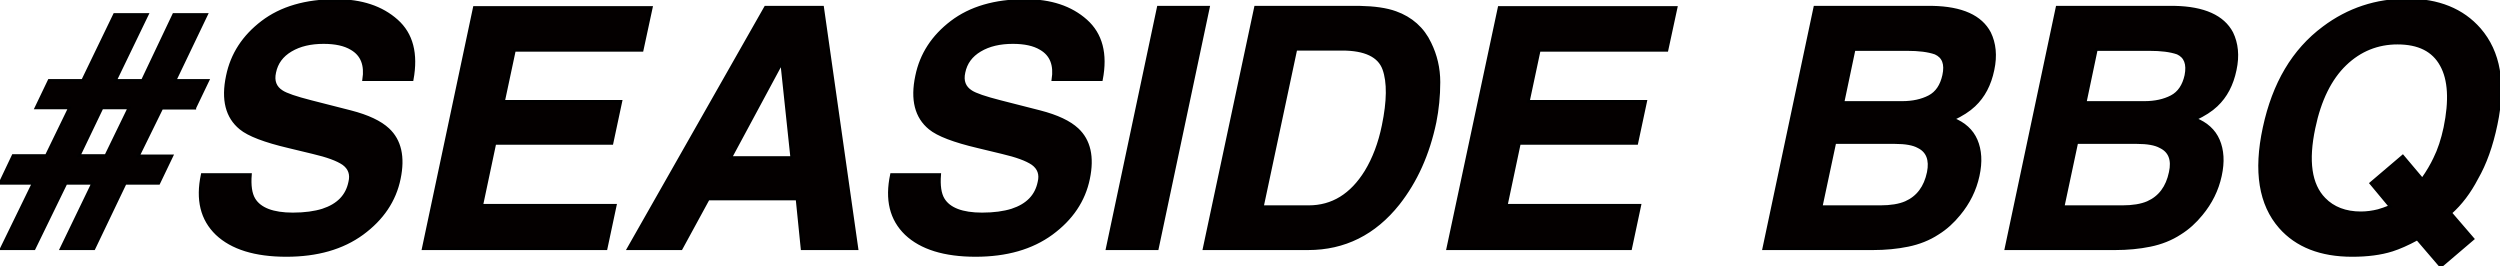 <?xml version="1.0" encoding="utf-8"?>
<!-- Generator: Adobe Illustrator 24.1.0, SVG Export Plug-In . SVG Version: 6.00 Build 0)  -->
<svg version="1.1" id="&#x30EC;&#x30A4;&#x30E4;&#x30FC;_1" xmlns="http://www.w3.org/2000/svg" xmlns:xlink="http://www.w3.org/1999/xlink" x="0px" y="0px" width="894.8" height="95.3" viewbox="0 0 894.8 95.3" style="enable-background:new 0 0 894.8 95.3;" xml:space="preserve">
<style type="text/css">
	.st0{fill:#040000;}
	.st1{fill:none;stroke:#000000;stroke-miterlimit:10;}
</style>
<g>
	<g>
		<path class="st0" d="M69.7,38.6l4.7-9.8H62.6L73.9,5.2H62.2L51,28.8h-9.7L52.7,5.2H41L29.6,28.8h-12l-4.7,9.8h12l-8.3,17.1H4.7
			L0,65.6h11.9L0.5,89h11.7l11.4-23.4h9.6L21.9,89h11.7l11.2-23.4h12l4.7-9.8h-12l8.4-17.1H69.7z M37.9,55.7h-9.6l8.2-17.1h9.7
			L37.9,55.7z M142,7.4c-5.4-4.8-12.6-7.2-21.7-7.2c-10.9,0-19.7,2.6-26.4,7.7c-6.7,5.1-10.9,11.5-12.5,19.3
			c-1.8,8.5-0.2,14.7,4.7,18.7c2.9,2.4,8.7,4.6,17.2,6.6l8.7,2.1c5.1,1.2,8.7,2.5,10.9,4c2.2,1.6,3,3.8,2.3,6.6
			c-1,4.9-4.2,8.2-9.7,10c-2.9,0.9-6.4,1.4-10.7,1.4c-7.1,0-11.8-1.8-13.9-5.3c-1.2-2-1.6-4.9-1.3-8.8H72.4c-1.9,9-0.2,16,5.2,21.2
			c5.4,5.1,13.7,7.7,24.9,7.7c11,0,20.1-2.6,27.2-7.8c7.1-5.2,11.6-11.8,13.2-19.7c1.6-7.7,0.3-13.6-4-17.6
			c-2.8-2.6-7.2-4.7-13.4-6.3l-14.1-3.6c-5.5-1.4-9-2.6-10.5-3.6c-2.4-1.5-3.3-3.8-2.6-6.9c0.7-3.4,2.6-6,5.8-7.9
			c3.2-1.9,7.1-2.8,11.7-2.8c4.2,0,7.5,0.7,10,2.2c3.8,2.2,5.2,5.9,4.4,11.1h17.3C149.2,19.2,147.4,12.2,142,7.4z M219,51.3l3.2-15
			h-42l3.9-18.3h45.7l3.3-15.3h-63.3L151.5,89h65.4l3.3-15.5h-47.8l4.7-22.2H219z M274,2.6L224.9,89h18.9l9.7-17.8h31.8l1.8,17.8
			h19.6L294.4,2.6H274z M261.5,56.4l18.3-34l3.6,34H261.5z M388.7,7.4c-5.4-4.8-12.6-7.2-21.7-7.2c-10.9,0-19.7,2.6-26.4,7.7
			c-6.7,5.1-10.9,11.5-12.5,19.3c-1.8,8.5-0.2,14.7,4.7,18.7c2.9,2.4,8.7,4.6,17.2,6.6l8.7,2.1c5.1,1.2,8.7,2.5,10.9,4
			c2.2,1.6,3,3.8,2.3,6.6c-1,4.9-4.2,8.2-9.7,10c-2.9,0.9-6.4,1.4-10.7,1.4c-7.1,0-11.8-1.8-13.9-5.3c-1.2-2-1.6-4.9-1.3-8.8h-17.2
			c-1.9,9-0.2,16,5.2,21.2c5.4,5.1,13.7,7.7,24.9,7.7c11,0,20.1-2.6,27.2-7.8c7.1-5.2,11.6-11.8,13.2-19.7c1.6-7.7,0.3-13.6-4-17.6
			c-2.8-2.6-7.2-4.7-13.4-6.3l-14.1-3.6c-5.5-1.4-9-2.6-10.5-3.6c-2.4-1.5-3.3-3.8-2.6-6.9c0.7-3.4,2.6-6,5.8-7.9
			c3.2-1.9,7.1-2.8,11.7-2.8c4.2,0,7.5,0.7,10,2.2c3.8,2.2,5.2,5.9,4.4,11.1h17.3C396,19.2,394.1,12.2,388.7,7.4z M414.6,2.6
			L396.3,89h17.9l18.3-86.4H414.6z M499.5,4.5c-3.3-1.2-7.6-1.8-12.9-1.9h-37.2L431,89h37.2c13,0,23.8-5.4,32.3-16.1
			c6.3-8,10.7-17.7,13.1-29.2c0.9-4.5,1.4-9.3,1.4-14.3c0-5-1.1-9.6-3.2-13.9C509.3,10.2,505.1,6.5,499.5,4.5z M495.1,44.9
			c-1.3,6.4-3.4,11.9-6.2,16.5c-5.2,8.4-12,12.6-20.5,12.6h-16.6l12-56.4h16.6c8.2,0,13.2,2.4,14.9,7.1
			C497,29.4,496.9,36.2,495.1,44.9z M518.2,89h65.4l3.3-15.5h-47.8l4.7-22.2h42l3.2-15h-42l3.9-18.3h45.7l3.3-15.3h-63.3L518.2,89z
			 M691.6,2.6h-42L631.3,89h39.1c4.4,0,8.6-0.4,12.5-1.2c3.9-0.8,7.5-2.2,10.7-4.3c2.9-1.8,5.4-4.1,7.6-6.8
			c3.4-4.1,5.7-8.7,6.8-13.8c1.1-5,0.8-9.2-0.7-12.7c-1.5-3.5-4.3-6-8.3-7.6c3.2-1.5,5.7-3.1,7.6-4.9c3.4-3.2,5.6-7.4,6.7-12.7
			c1.1-5.1,0.6-9.5-1.2-13.2C709,5.9,702.2,2.8,691.6,2.6z M690.2,61.7c-1.1,5.3-3.8,8.9-8.1,10.8c-2.3,1-5.4,1.5-9.1,1.5h-21.2
			l4.9-23h21.5c3.8,0,6.6,0.5,8.4,1.5C689.9,54.1,691.1,57.2,690.2,61.7z M695.7,27c-0.8,3.6-2.5,6.2-5.2,7.6
			c-2.7,1.4-5.9,2.1-9.7,2.1h-21.2l4-19h19c4.2,0,7.5,0.4,10.1,1.3C695.6,20.3,696.6,22.9,695.7,27z M778.3,2.6h-42L718,89h39.1
			c4.4,0,8.6-0.4,12.5-1.2c3.9-0.8,7.5-2.2,10.7-4.3c2.9-1.8,5.4-4.1,7.6-6.8c3.4-4.1,5.7-8.7,6.8-13.8c1.1-5,0.8-9.2-0.7-12.7
			c-1.5-3.5-4.3-6-8.3-7.6c3.2-1.5,5.7-3.1,7.6-4.9c3.4-3.2,5.6-7.4,6.7-12.7c1.1-5.1,0.6-9.5-1.2-13.2
			C795.7,5.9,788.8,2.8,778.3,2.6z M776.8,61.7c-1.1,5.3-3.8,8.9-8.1,10.8c-2.3,1-5.4,1.5-9.1,1.5h-21.2l4.9-23h21.5
			c3.8,0,6.6,0.5,8.4,1.5C776.6,54.1,777.8,57.2,776.8,61.7z M782.4,27c-0.8,3.6-2.5,6.2-5.2,7.6c-2.7,1.4-5.9,2.1-9.7,2.1h-21.2
			l4-19h19c4.2,0,7.5,0.4,10.1,1.3C782.2,20.3,783.2,22.9,782.4,27z M887.5,10.5C881.4,3.5,872.7,0,861.6,0
			c-11.1,0-21.1,3.3-29.9,9.9c-10.9,8.1-17.9,20-21.3,35.8c-3.4,15.7-1.4,27.5,5.7,35.6c5.9,6.7,14.5,10.1,25.8,10.1
			c5.4,0,10.2-0.6,14.3-1.9c2.5-0.8,5.5-2.1,9-4l8.4,9.8l11.5-9.8l-8-9.3c3.7-3.3,6.8-7.4,9.4-12.4c3-5.2,5.3-11.6,6.9-19.3
			C896.5,29.9,894.5,18.6,887.5,10.5z M875.1,45.7c-0.9,4.2-2.1,7.9-3.7,11.1c-1,2.1-2.4,4.6-4.4,7.4l-7-8.3l-11.4,9.7l6.9,8.3
			c-1.8,0.7-3.2,1.2-4.3,1.5c-2,0.5-4.1,0.8-6.2,0.8c-5.5,0-9.9-1.7-13.1-5c-5-5.1-6.2-13.6-3.7-25.4c2.1-10.1,5.9-17.7,11.2-22.8
			c5.3-5.1,11.6-7.6,18.7-7.6c7.6,0,12.8,2.6,15.7,7.9C876.7,28.5,877.1,36,875.1,45.7z"/>
	</g>
	<g>
		<path class="st1" d="M69.7,38.6l4.7-9.8H62.6L73.9,5.2H62.2L51,28.8h-9.7L52.7,5.2H41L29.6,28.8h-12l-4.7,9.8h12l-8.3,17.1H4.7
			L0,65.6h11.9L0.5,89h11.7l11.4-23.4h9.6L21.9,89h11.7l11.2-23.4h12l4.7-9.8h-12l8.4-17.1H69.7z M37.9,55.7h-9.6l8.2-17.1h9.7
			L37.9,55.7z M142,7.4c-5.4-4.8-12.6-7.2-21.7-7.2c-10.9,0-19.7,2.6-26.4,7.7c-6.7,5.1-10.9,11.5-12.5,19.3
			c-1.8,8.5-0.2,14.7,4.7,18.7c2.9,2.4,8.7,4.6,17.2,6.6l8.7,2.1c5.1,1.2,8.7,2.5,10.9,4c2.2,1.6,3,3.8,2.3,6.6
			c-1,4.9-4.2,8.2-9.7,10c-2.9,0.9-6.4,1.4-10.7,1.4c-7.1,0-11.8-1.8-13.9-5.3c-1.2-2-1.6-4.9-1.3-8.8H72.4c-1.9,9-0.2,16,5.2,21.2
			c5.4,5.1,13.7,7.7,24.9,7.7c11,0,20.1-2.6,27.2-7.8c7.1-5.2,11.6-11.8,13.2-19.7c1.6-7.7,0.3-13.6-4-17.6
			c-2.8-2.6-7.2-4.7-13.4-6.3l-14.1-3.6c-5.5-1.4-9-2.6-10.5-3.6c-2.4-1.5-3.3-3.8-2.6-6.9c0.7-3.4,2.6-6,5.8-7.9
			c3.2-1.9,7.1-2.8,11.7-2.8c4.2,0,7.5,0.7,10,2.2c3.8,2.2,5.2,5.9,4.4,11.1h17.3C149.2,19.2,147.4,12.2,142,7.4z M219,51.3l3.2-15
			h-42l3.9-18.3h45.7l3.3-15.3h-63.3L151.5,89h65.4l3.3-15.5h-47.8l4.7-22.2H219z M274,2.6L224.9,89h18.9l9.7-17.8h31.8l1.8,17.8
			h19.6L294.4,2.6H274z M261.5,56.4l18.3-34l3.6,34H261.5z M388.7,7.4c-5.4-4.8-12.6-7.2-21.7-7.2c-10.9,0-19.7,2.6-26.4,7.7
			c-6.7,5.1-10.9,11.5-12.5,19.3c-1.8,8.5-0.2,14.7,4.7,18.7c2.9,2.4,8.7,4.6,17.2,6.6l8.7,2.1c5.1,1.2,8.7,2.5,10.9,4
			c2.2,1.6,3,3.8,2.3,6.6c-1,4.9-4.2,8.2-9.7,10c-2.9,0.9-6.4,1.4-10.7,1.4c-7.1,0-11.8-1.8-13.9-5.3c-1.2-2-1.6-4.9-1.3-8.8h-17.2
			c-1.9,9-0.2,16,5.2,21.2c5.4,5.1,13.7,7.7,24.9,7.7c11,0,20.1-2.6,27.2-7.8c7.1-5.2,11.6-11.8,13.2-19.7c1.6-7.7,0.3-13.6-4-17.6
			c-2.8-2.6-7.2-4.7-13.4-6.3l-14.1-3.6c-5.5-1.4-9-2.6-10.5-3.6c-2.4-1.5-3.3-3.8-2.6-6.9c0.7-3.4,2.6-6,5.8-7.9
			c3.2-1.9,7.1-2.8,11.7-2.8c4.2,0,7.5,0.7,10,2.2c3.8,2.2,5.2,5.9,4.4,11.1h17.3C396,19.2,394.1,12.2,388.7,7.4z M414.6,2.6
			L396.3,89h17.9l18.3-86.4H414.6z M499.5,4.5c-3.3-1.2-7.6-1.8-12.9-1.9h-37.2L431,89h37.2c13,0,23.8-5.4,32.3-16.1
			c6.3-8,10.7-17.7,13.1-29.2c0.9-4.5,1.4-9.3,1.4-14.3c0-5-1.1-9.6-3.2-13.9C509.3,10.2,505.1,6.5,499.5,4.5z M495.1,44.9
			c-1.3,6.4-3.4,11.9-6.2,16.5c-5.2,8.4-12,12.6-20.5,12.6h-16.6l12-56.4h16.6c8.2,0,13.2,2.4,14.9,7.1
			C497,29.4,496.9,36.2,495.1,44.9z M518.2,89h65.4l3.3-15.5h-47.8l4.7-22.2h42l3.2-15h-42l3.9-18.3h45.7l3.3-15.3h-63.3L518.2,89z
			 M691.6,2.6h-42L631.3,89h39.1c4.4,0,8.6-0.4,12.5-1.2c3.9-0.8,7.5-2.2,10.7-4.3c2.9-1.8,5.4-4.1,7.6-6.8
			c3.4-4.1,5.7-8.7,6.8-13.8c1.1-5,0.8-9.2-0.7-12.7c-1.5-3.5-4.3-6-8.3-7.6c3.2-1.5,5.7-3.1,7.6-4.9c3.4-3.2,5.6-7.4,6.7-12.7
			c1.1-5.1,0.6-9.5-1.2-13.2C709,5.9,702.2,2.8,691.6,2.6z M690.2,61.7c-1.1,5.3-3.8,8.9-8.1,10.8c-2.3,1-5.4,1.5-9.1,1.5h-21.2
			l4.9-23h21.5c3.8,0,6.6,0.5,8.4,1.5C689.9,54.1,691.1,57.2,690.2,61.7z M695.7,27c-0.8,3.6-2.5,6.2-5.2,7.6
			c-2.7,1.4-5.9,2.1-9.7,2.1h-21.2l4-19h19c4.2,0,7.5,0.4,10.1,1.3C695.6,20.3,696.6,22.9,695.7,27z M778.3,2.6h-42L718,89h39.1
			c4.4,0,8.6-0.4,12.5-1.2c3.9-0.8,7.5-2.2,10.7-4.3c2.9-1.8,5.4-4.1,7.6-6.8c3.4-4.1,5.7-8.7,6.8-13.8c1.1-5,0.8-9.2-0.7-12.7
			c-1.5-3.5-4.3-6-8.3-7.6c3.2-1.5,5.7-3.1,7.6-4.9c3.4-3.2,5.6-7.4,6.7-12.7c1.1-5.1,0.6-9.5-1.2-13.2
			C795.7,5.9,788.8,2.8,778.3,2.6z M776.8,61.7c-1.1,5.3-3.8,8.9-8.1,10.8c-2.3,1-5.4,1.5-9.1,1.5h-21.2l4.9-23h21.5
			c3.8,0,6.6,0.5,8.4,1.5C776.6,54.1,777.8,57.2,776.8,61.7z M782.4,27c-0.8,3.6-2.5,6.2-5.2,7.6c-2.7,1.4-5.9,2.1-9.7,2.1h-21.2
			l4-19h19c4.2,0,7.5,0.4,10.1,1.3C782.2,20.3,783.2,22.9,782.4,27z M887.5,10.5C881.4,3.5,872.7,0,861.6,0
			c-11.1,0-21.1,3.3-29.9,9.9c-10.9,8.1-17.9,20-21.3,35.8c-3.4,15.7-1.4,27.5,5.7,35.6c5.9,6.7,14.5,10.1,25.8,10.1
			c5.4,0,10.2-0.6,14.3-1.9c2.5-0.8,5.5-2.1,9-4l8.4,9.8l11.5-9.8l-8-9.3c3.7-3.3,6.8-7.4,9.4-12.4c3-5.2,5.3-11.6,6.9-19.3
			C896.5,29.9,894.5,18.6,887.5,10.5z M875.1,45.7c-0.9,4.2-2.1,7.9-3.7,11.1c-1,2.1-2.4,4.6-4.4,7.4l-7-8.3l-11.4,9.7l6.9,8.3
			c-1.8,0.7-3.2,1.2-4.3,1.5c-2,0.5-4.1,0.8-6.2,0.8c-5.5,0-9.9-1.7-13.1-5c-5-5.1-6.2-13.6-3.7-25.4c2.1-10.1,5.9-17.7,11.2-22.8
			c5.3-5.1,11.6-7.6,18.7-7.6c7.6,0,12.8,2.6,15.7,7.9C876.7,28.5,877.1,36,875.1,45.7z"/>
	</g>
</g>
</svg>
